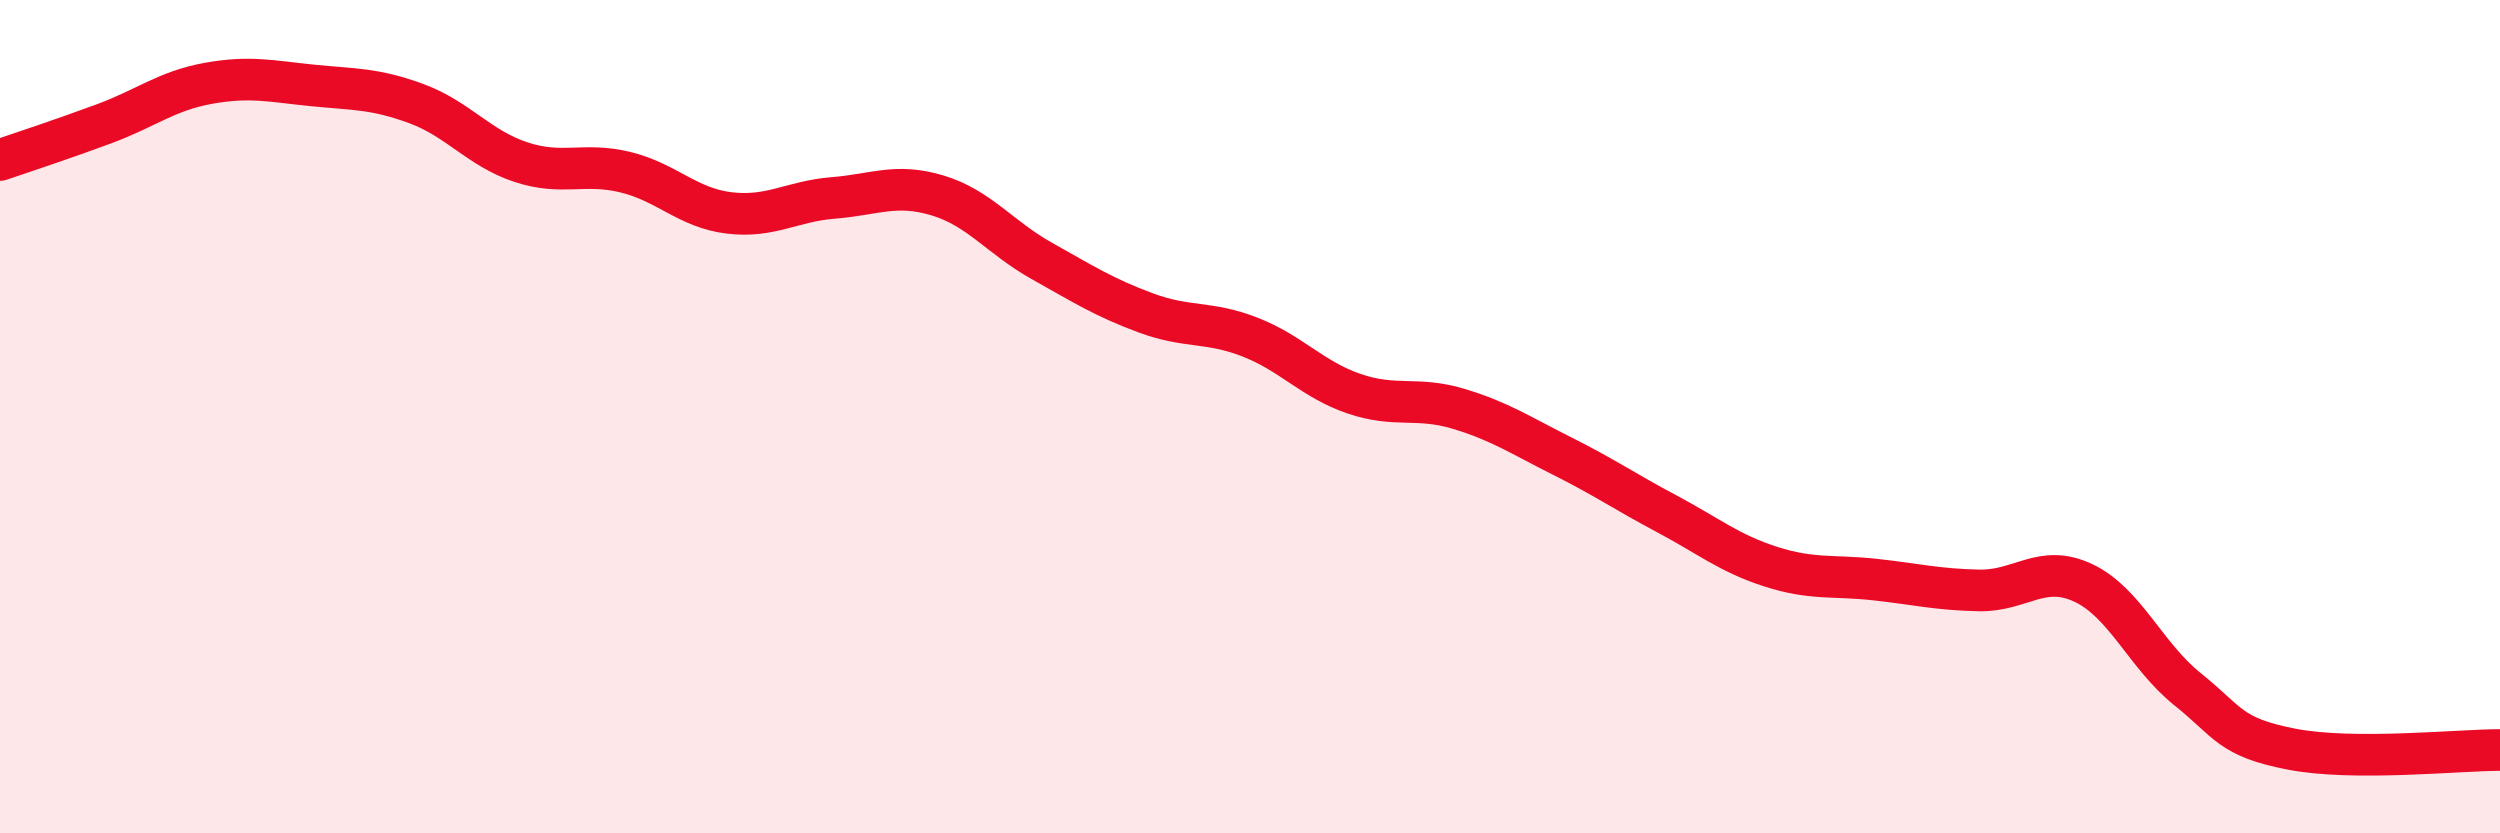 
    <svg width="60" height="20" viewBox="0 0 60 20" xmlns="http://www.w3.org/2000/svg">
      <path
        d="M 0,3.84 C 0.5,3.67 1.5,3.34 2.5,2.97 C 3.5,2.6 4,2.18 5,2 C 6,1.82 6.5,1.95 7.5,2.05 C 8.5,2.15 9,2.12 10,2.49 C 11,2.86 11.5,3.56 12.5,3.89 C 13.5,4.22 14,3.89 15,4.13 C 16,4.37 16.5,4.99 17.5,5.11 C 18.5,5.23 19,4.83 20,4.75 C 21,4.67 21.5,4.39 22.5,4.69 C 23.5,4.99 24,5.7 25,6.26 C 26,6.82 26.5,7.14 27.5,7.51 C 28.5,7.88 29,7.7 30,8.09 C 31,8.48 31.5,9.11 32.5,9.45 C 33.5,9.79 34,9.51 35,9.81 C 36,10.11 36.5,10.45 37.5,10.95 C 38.5,11.45 39,11.8 40,12.33 C 41,12.86 41.5,13.28 42.5,13.6 C 43.5,13.92 44,13.8 45,13.91 C 46,14.02 46.5,14.15 47.5,14.17 C 48.5,14.19 49,13.52 50,13.99 C 51,14.46 51.5,15.74 52.5,16.54 C 53.5,17.34 53.5,17.69 55,17.98 C 56.5,18.27 59,18 60,18L60 20L0 20Z"
        fill="#EB0A25"
        opacity="0.1"
        stroke-linecap="round"
        stroke-linejoin="round"
      />
      <path
        d="M 0,3.84 C 0.5,3.67 1.5,3.34 2.5,2.97 C 3.5,2.6 4,2.18 5,2 C 6,1.82 6.5,1.95 7.5,2.05 C 8.5,2.15 9,2.12 10,2.49 C 11,2.86 11.5,3.56 12.5,3.89 C 13.5,4.22 14,3.89 15,4.13 C 16,4.37 16.5,4.99 17.5,5.11 C 18.5,5.23 19,4.83 20,4.75 C 21,4.67 21.5,4.39 22.5,4.69 C 23.5,4.99 24,5.7 25,6.26 C 26,6.82 26.5,7.14 27.5,7.51 C 28.5,7.88 29,7.7 30,8.09 C 31,8.48 31.5,9.11 32.5,9.45 C 33.5,9.79 34,9.51 35,9.81 C 36,10.11 36.5,10.45 37.5,10.95 C 38.5,11.45 39,11.8 40,12.33 C 41,12.86 41.5,13.28 42.5,13.6 C 43.5,13.92 44,13.8 45,13.91 C 46,14.02 46.5,14.15 47.5,14.17 C 48.5,14.19 49,13.52 50,13.99 C 51,14.46 51.5,15.74 52.5,16.54 C 53.5,17.34 53.5,17.69 55,17.98 C 56.5,18.27 59,18 60,18"
        stroke="#EB0A25"
        stroke-width="1"
        fill="none"
        stroke-linecap="round"
        stroke-linejoin="round"
      />
    </svg>
  